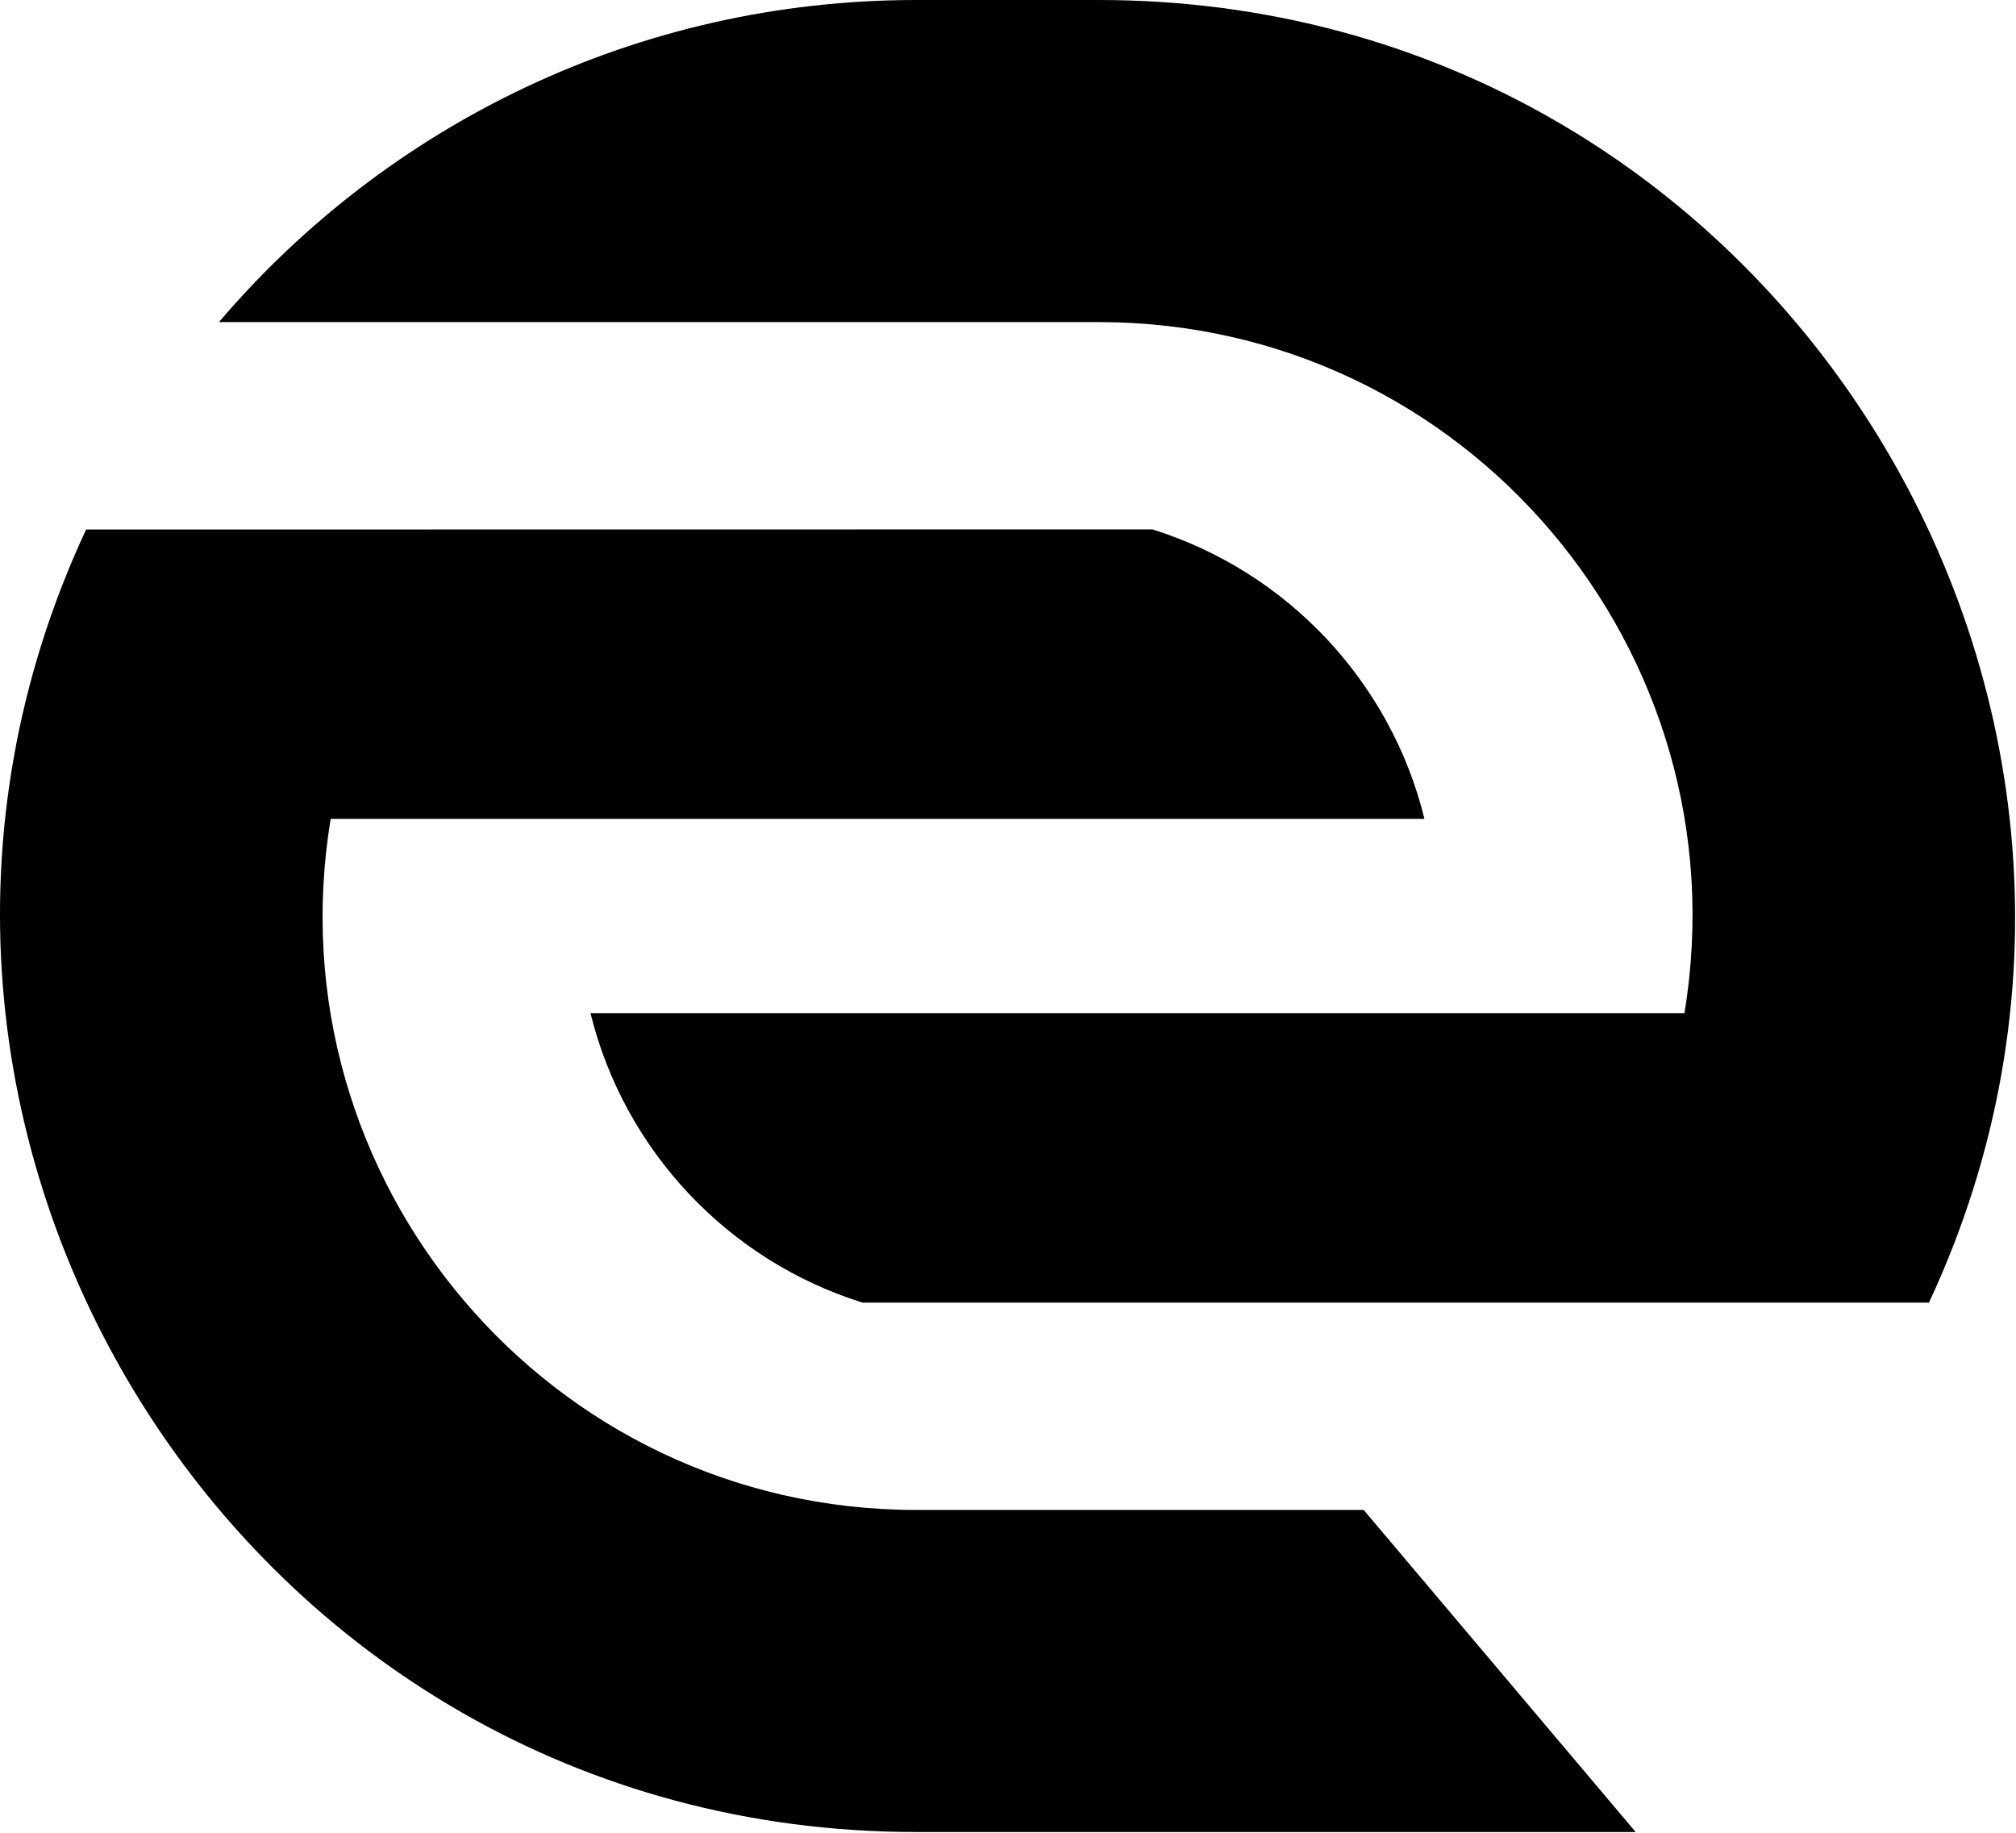 <svg xmlns="http://www.w3.org/2000/svg" xmlns:xlink="http://www.w3.org/1999/xlink" xmlns:serif="http://www.serif.com/" width="100%" height="100%" viewBox="0 0 1696 1542" xml:space="preserve" style="fill-rule:evenodd;clip-rule:evenodd;stroke-linejoin:round;stroke-miterlimit:2;">    <g transform="matrix(1,0,0,1,-135,-179)">        <g>            <g transform="matrix(28.344,0,0,28.344,860.685,179)">                <path d="M0,38.662L31.65,38.662C39.955,20.872 27.057,0 7.011,0L1.592,0C-6.697,0 -14.118,3.71 -19.105,9.56L7.011,9.56C17.911,9.56 26.165,19.344 24.393,30.07L-8.077,30.069C-7.074,34.154 -3.984,37.418 0,38.662"></path>            </g>            <g transform="matrix(28.344,0,0,28.344,207.452,1720.06)">                <path d="M0,-38.654C-8.303,-20.865 4.595,0.004 24.64,0.004L45.992,0.004L37.919,-9.555L24.64,-9.555C13.74,-9.555 5.487,-19.34 7.258,-30.065L39.723,-30.065C38.72,-34.15 35.63,-37.414 31.646,-38.658L0,-38.654Z"></path>            </g>        </g>    </g></svg>